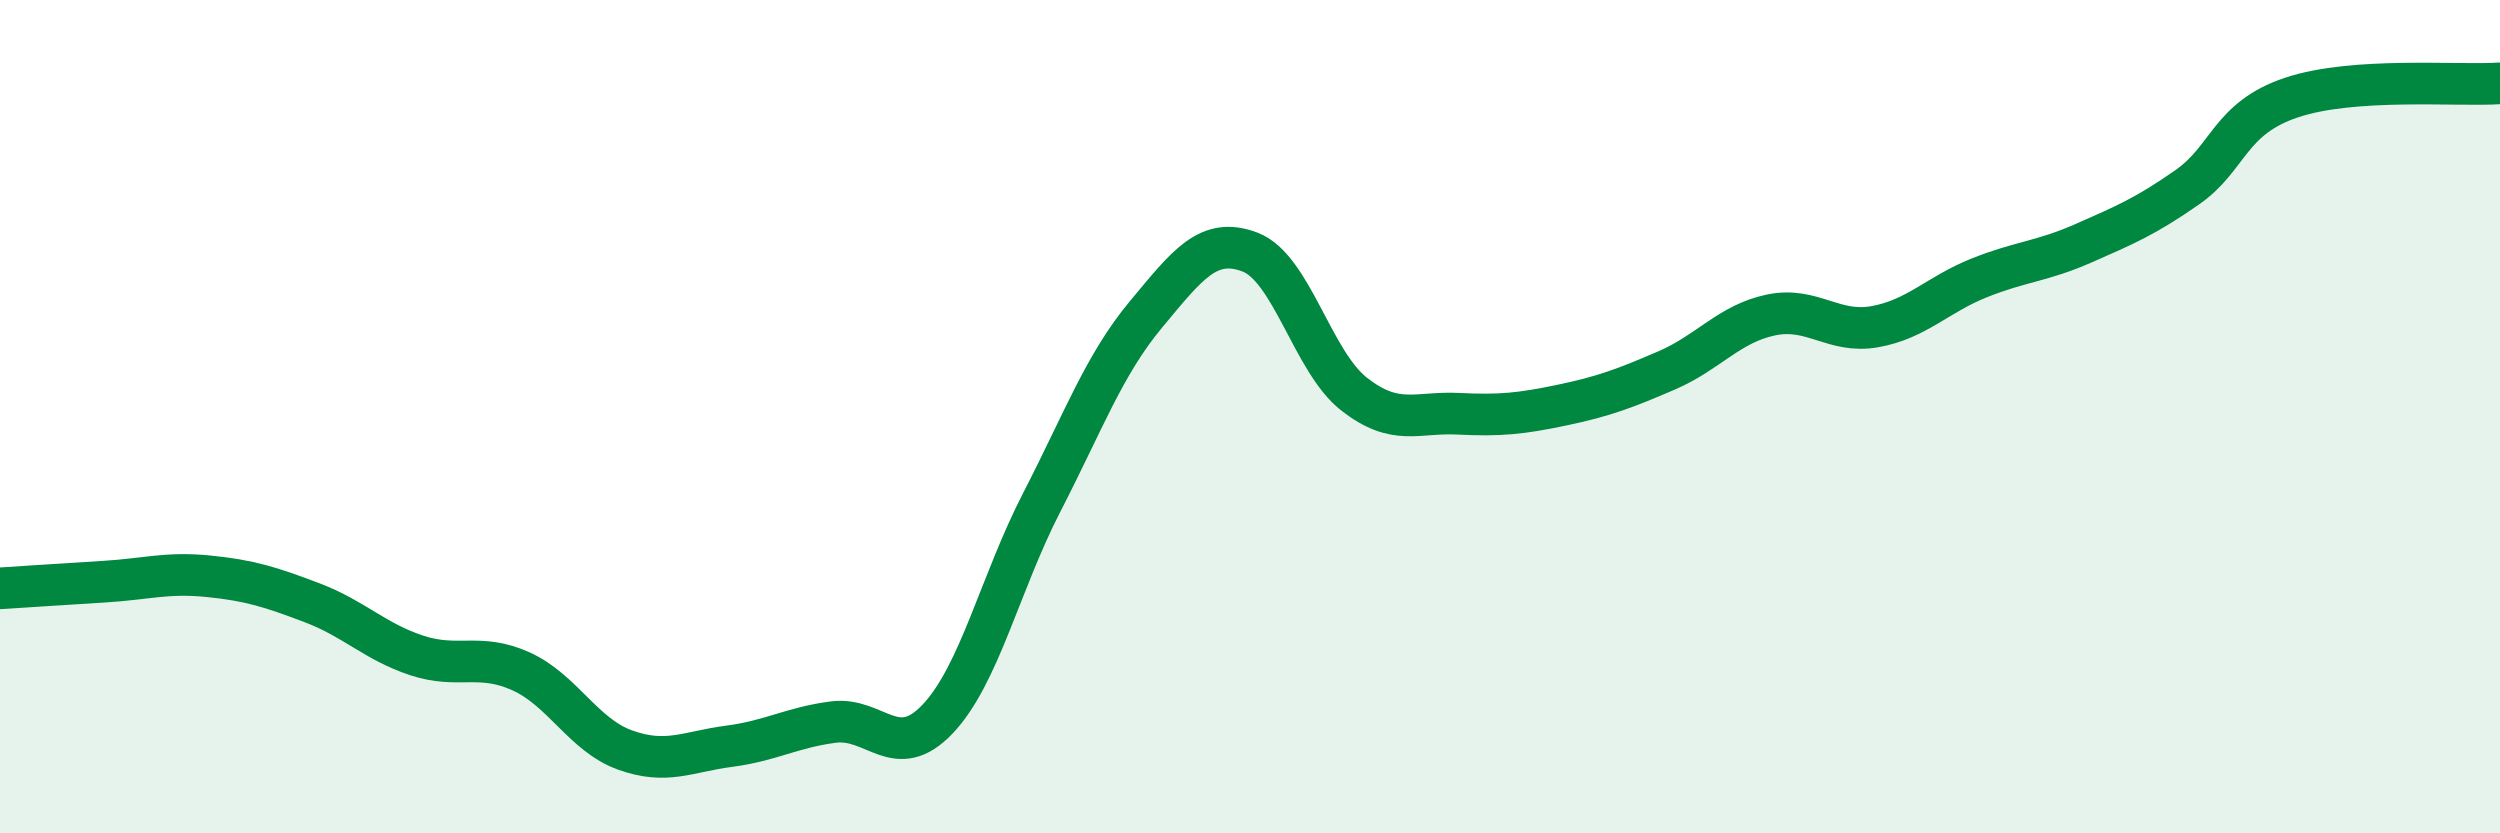 
    <svg width="60" height="20" viewBox="0 0 60 20" xmlns="http://www.w3.org/2000/svg">
      <path
        d="M 0,14.12 C 0.5,14.09 1.5,14.02 2.5,13.96 C 3.5,13.9 4,13.73 5,13.83 C 6,13.93 6.5,14.09 7.5,14.47 C 8.5,14.85 9,15.4 10,15.73 C 11,16.06 11.5,15.66 12.5,16.11 C 13.5,16.56 14,17.64 15,18 C 16,18.36 16.5,18.04 17.5,17.91 C 18.5,17.78 19,17.46 20,17.33 C 21,17.2 21.5,18.31 22.5,17.26 C 23.5,16.21 24,14 25,12.06 C 26,10.12 26.5,8.75 27.5,7.55 C 28.5,6.35 29,5.67 30,6.05 C 31,6.43 31.5,8.68 32.5,9.46 C 33.5,10.24 34,9.88 35,9.93 C 36,9.98 36.5,9.93 37.5,9.72 C 38.5,9.51 39,9.32 40,8.89 C 41,8.46 41.5,7.77 42.5,7.56 C 43.5,7.35 44,8.02 45,7.84 C 46,7.66 46.5,7.07 47.5,6.67 C 48.5,6.27 49,6.28 50,5.84 C 51,5.4 51.5,5.19 52.5,4.49 C 53.5,3.79 53.5,2.84 55,2.34 C 56.5,1.84 59,2.07 60,2L60 20L0 20Z"
        fill="#008740"
        opacity="0.1"
        stroke-linecap="round"
        stroke-linejoin="round"
      />
      <path
        d="M 0,14.12 C 0.5,14.09 1.5,14.02 2.5,13.96 C 3.5,13.9 4,13.73 5,13.83 C 6,13.93 6.5,14.09 7.5,14.47 C 8.5,14.85 9,15.4 10,15.73 C 11,16.06 11.5,15.66 12.5,16.11 C 13.5,16.56 14,17.64 15,18 C 16,18.36 16.5,18.04 17.5,17.91 C 18.5,17.78 19,17.46 20,17.33 C 21,17.2 21.5,18.31 22.5,17.26 C 23.5,16.21 24,14 25,12.06 C 26,10.12 26.5,8.75 27.5,7.55 C 28.5,6.35 29,5.67 30,6.05 C 31,6.43 31.5,8.68 32.5,9.46 C 33.5,10.24 34,9.88 35,9.93 C 36,9.98 36.5,9.93 37.5,9.72 C 38.5,9.51 39,9.32 40,8.89 C 41,8.46 41.5,7.77 42.5,7.56 C 43.5,7.35 44,8.02 45,7.84 C 46,7.66 46.5,7.07 47.5,6.67 C 48.5,6.27 49,6.28 50,5.84 C 51,5.4 51.5,5.19 52.5,4.49 C 53.5,3.79 53.5,2.84 55,2.34 C 56.5,1.84 59,2.07 60,2"
        stroke="#008740"
        stroke-width="1"
        fill="none"
        stroke-linecap="round"
        stroke-linejoin="round"
      />
    </svg>
  